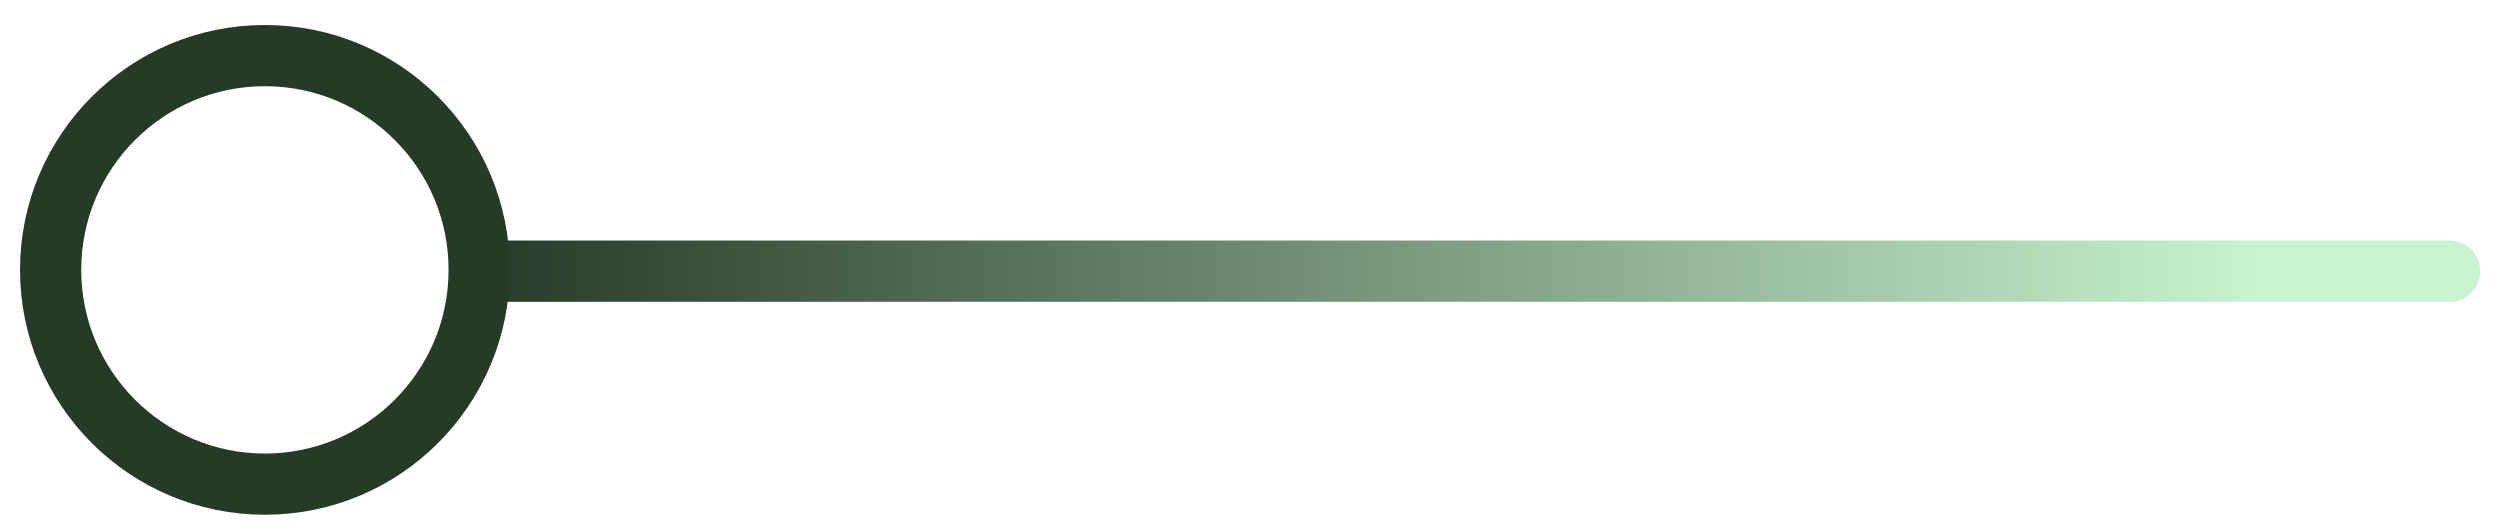 <svg xmlns="http://www.w3.org/2000/svg" width="99" height="21" viewBox="0 0 99 21" fill="none"><path d="M97 11.95C97.669 11.95 98.212 11.408 98.212 10.738C98.212 10.069 97.669 9.526 97 9.526L97 11.95ZM19.027 10.738V11.95L97 11.95L97 10.738V9.526L19.027 9.526V10.738Z" fill="url(#paint0_linear_1742_3358)"></path><circle cx="8.485" cy="8.485" r="8.485" transform="matrix(1 8.74228e-08 8.74228e-08 -1 2.005 19.172)" stroke="#263A28" stroke-width="2.424" stroke-linejoin="round"></circle><defs><linearGradient id="paint0_linear_1742_3358" x1="19" y1="10.738" x2="89.5" y2="10.738" gradientUnits="userSpaceOnUse"><stop stop-color="#263A28"></stop><stop offset="1" stop-color="#C8F3CE"></stop></linearGradient></defs></svg>